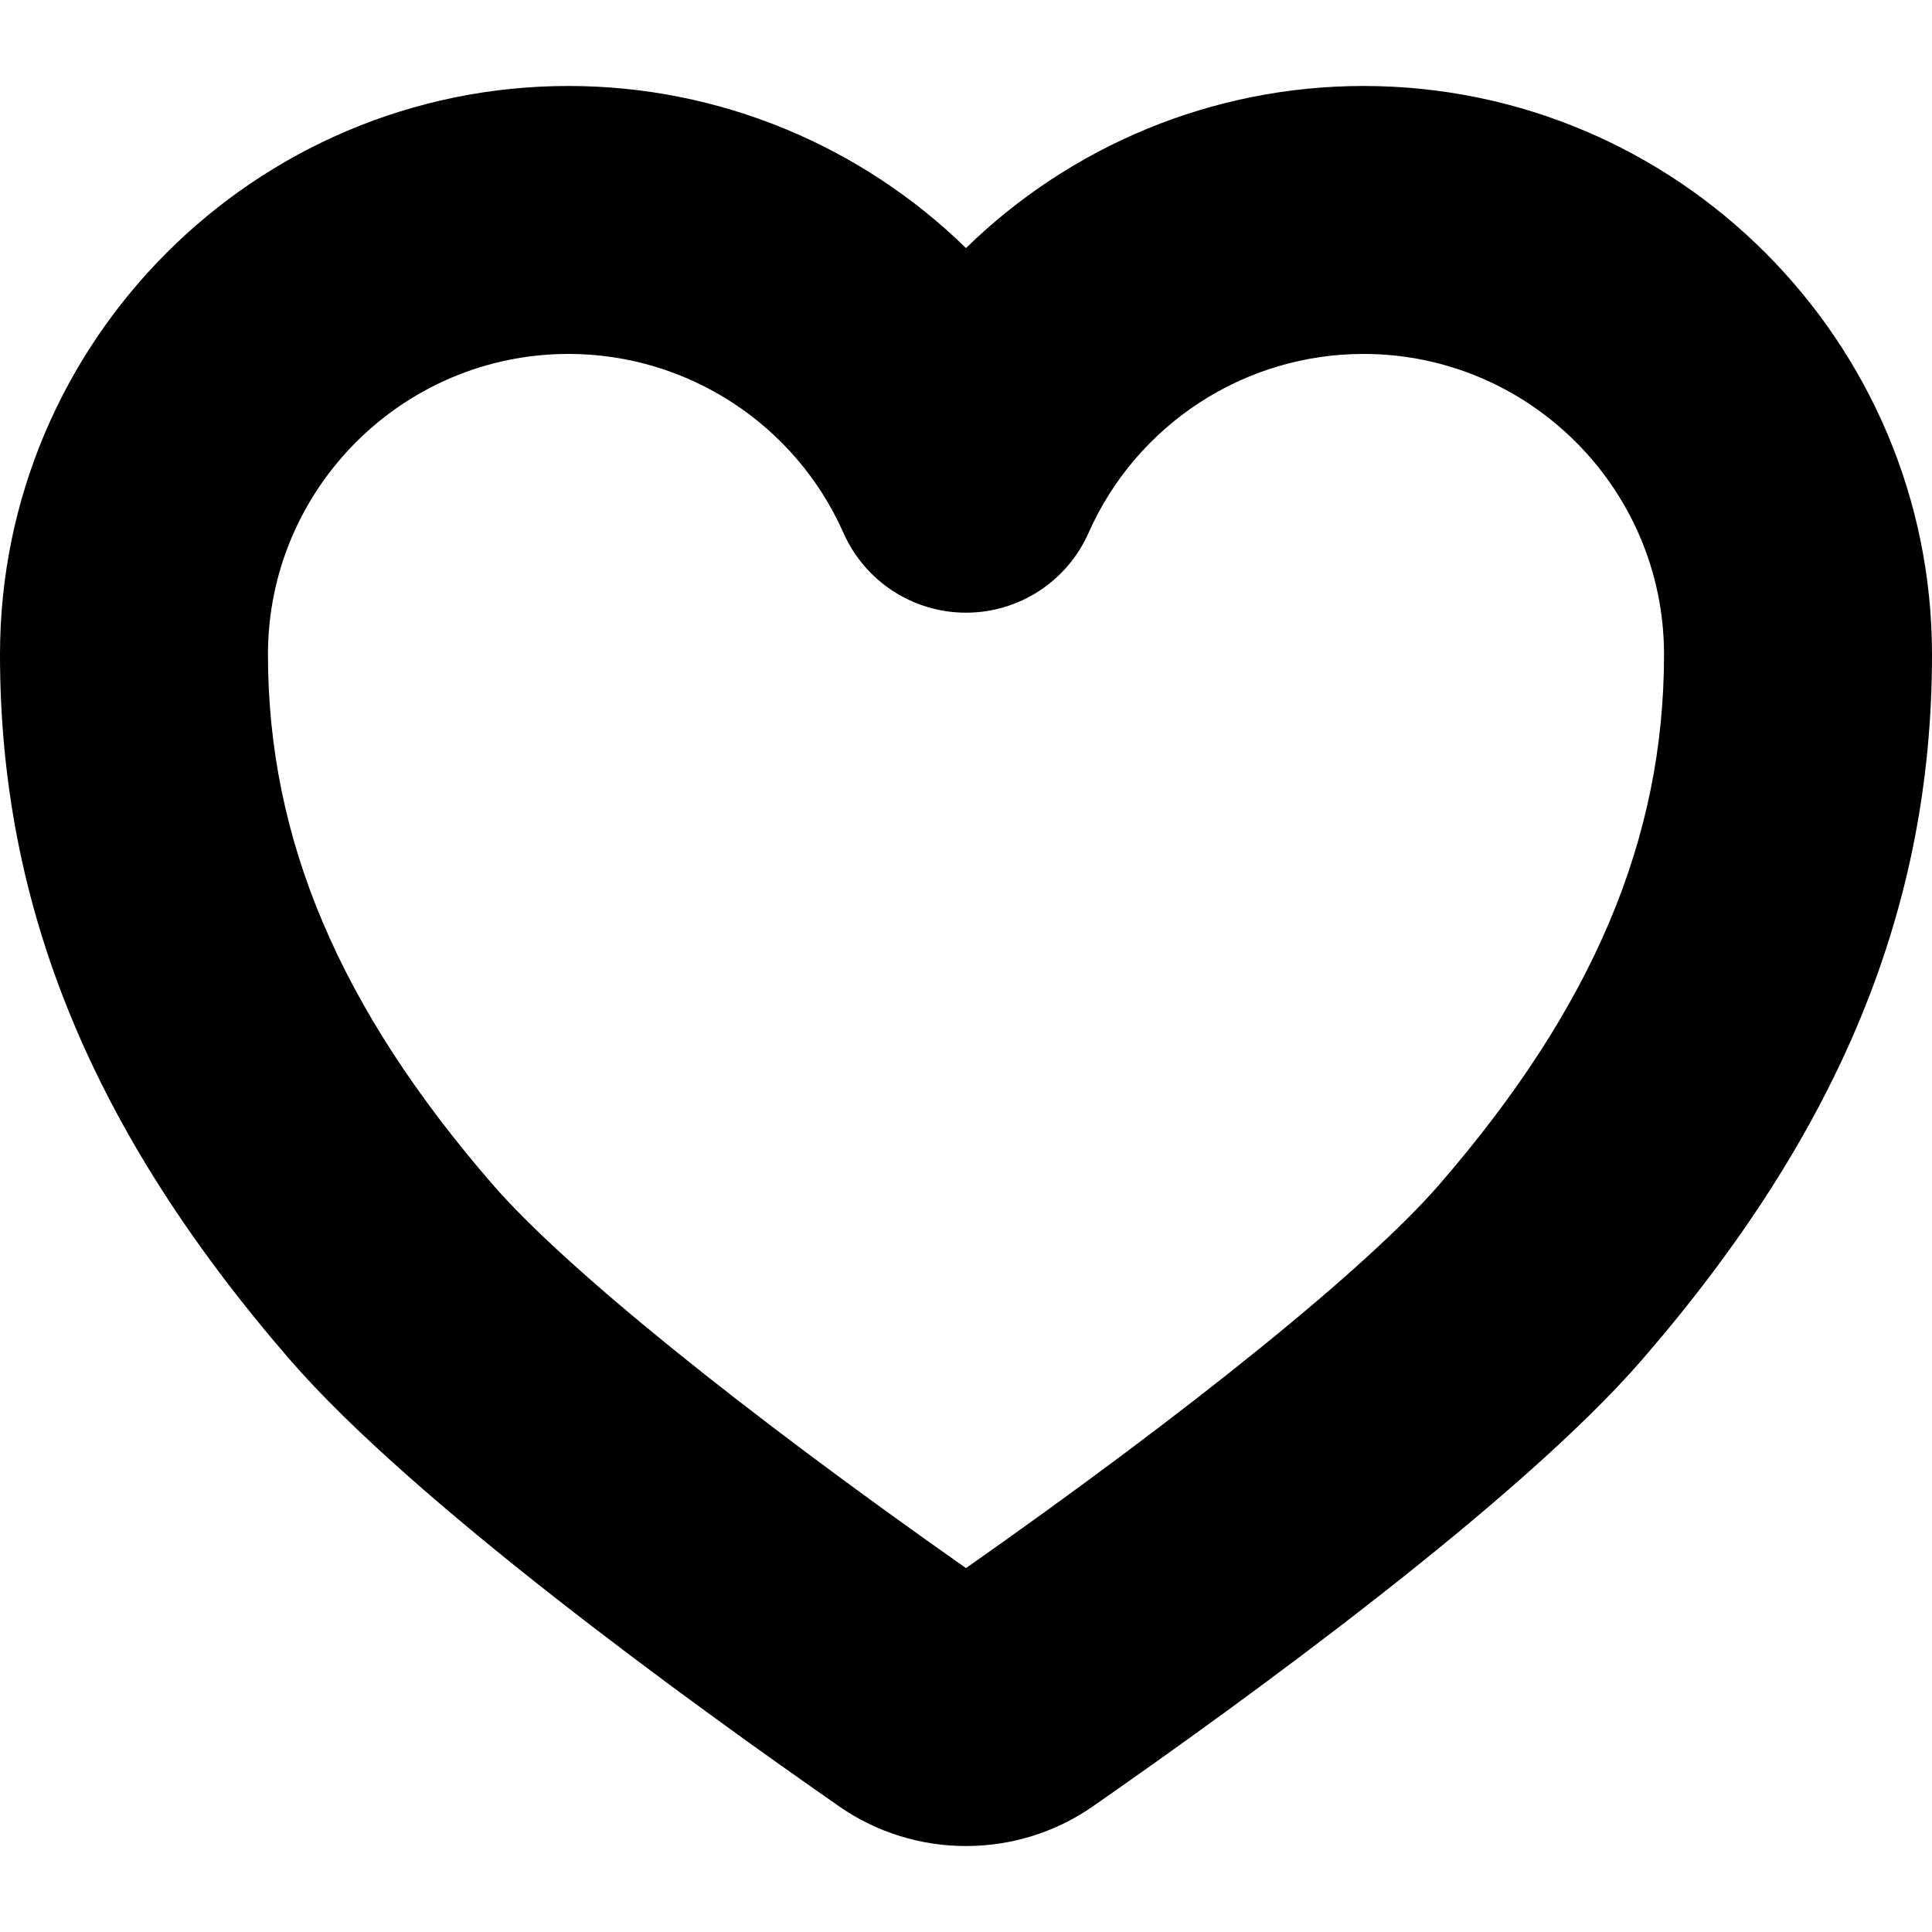 <?xml version="1.0" encoding="iso-8859-1"?>
<!-- Uploaded to: SVG Repo, www.svgrepo.com, Generator: SVG Repo Mixer Tools -->
<!DOCTYPE svg PUBLIC "-//W3C//DTD SVG 1.1//EN" "http://www.w3.org/Graphics/SVG/1.1/DTD/svg11.dtd">
<svg fill="#000000" height="800px" width="800px" version="1.1" id="Capa_1" xmlns="http://www.w3.org/2000/svg" xmlns:xlink="http://www.w3.org/1999/xlink" 
	 viewBox="0 0 288.398 288.398" xml:space="preserve">
<g>
	<path d="M144.2,275.566c-6.629,0-13.257-1.969-18.914-5.905c-22.776-15.848-63.715-45.583-81.988-66.667
		C13.758,168.908,0,135.452,0,97.706c0-46.799,38.074-84.873,84.874-84.873c22.57,0,43.743,8.976,59.325,24.196
		c15.582-15.221,36.755-24.196,59.325-24.196c46.8,0,84.874,38.074,84.874,84.873c0,37.746-13.758,71.202-43.298,105.288
		c-18.271,21.082-59.213,50.819-81.992,66.67C157.454,273.598,150.827,275.566,144.2,275.566z M84.874,52.833
		C60.131,52.833,40,72.962,40,97.706c0,27.566,10.653,52.698,33.526,79.091c10.687,12.332,36.941,33.596,70.673,57.281
		c33.732-23.688,59.988-44.952,70.673-57.281c22.873-26.393,33.526-51.524,33.526-79.091c0-24.743-20.131-44.873-44.874-44.873
		c-17.736,0-33.846,10.491-41.04,26.728c-3.205,7.233-10.373,11.897-18.285,11.897s-15.08-4.664-18.285-11.897
		C118.72,63.324,102.61,52.833,84.874,52.833z"/>
</g>
</svg>
